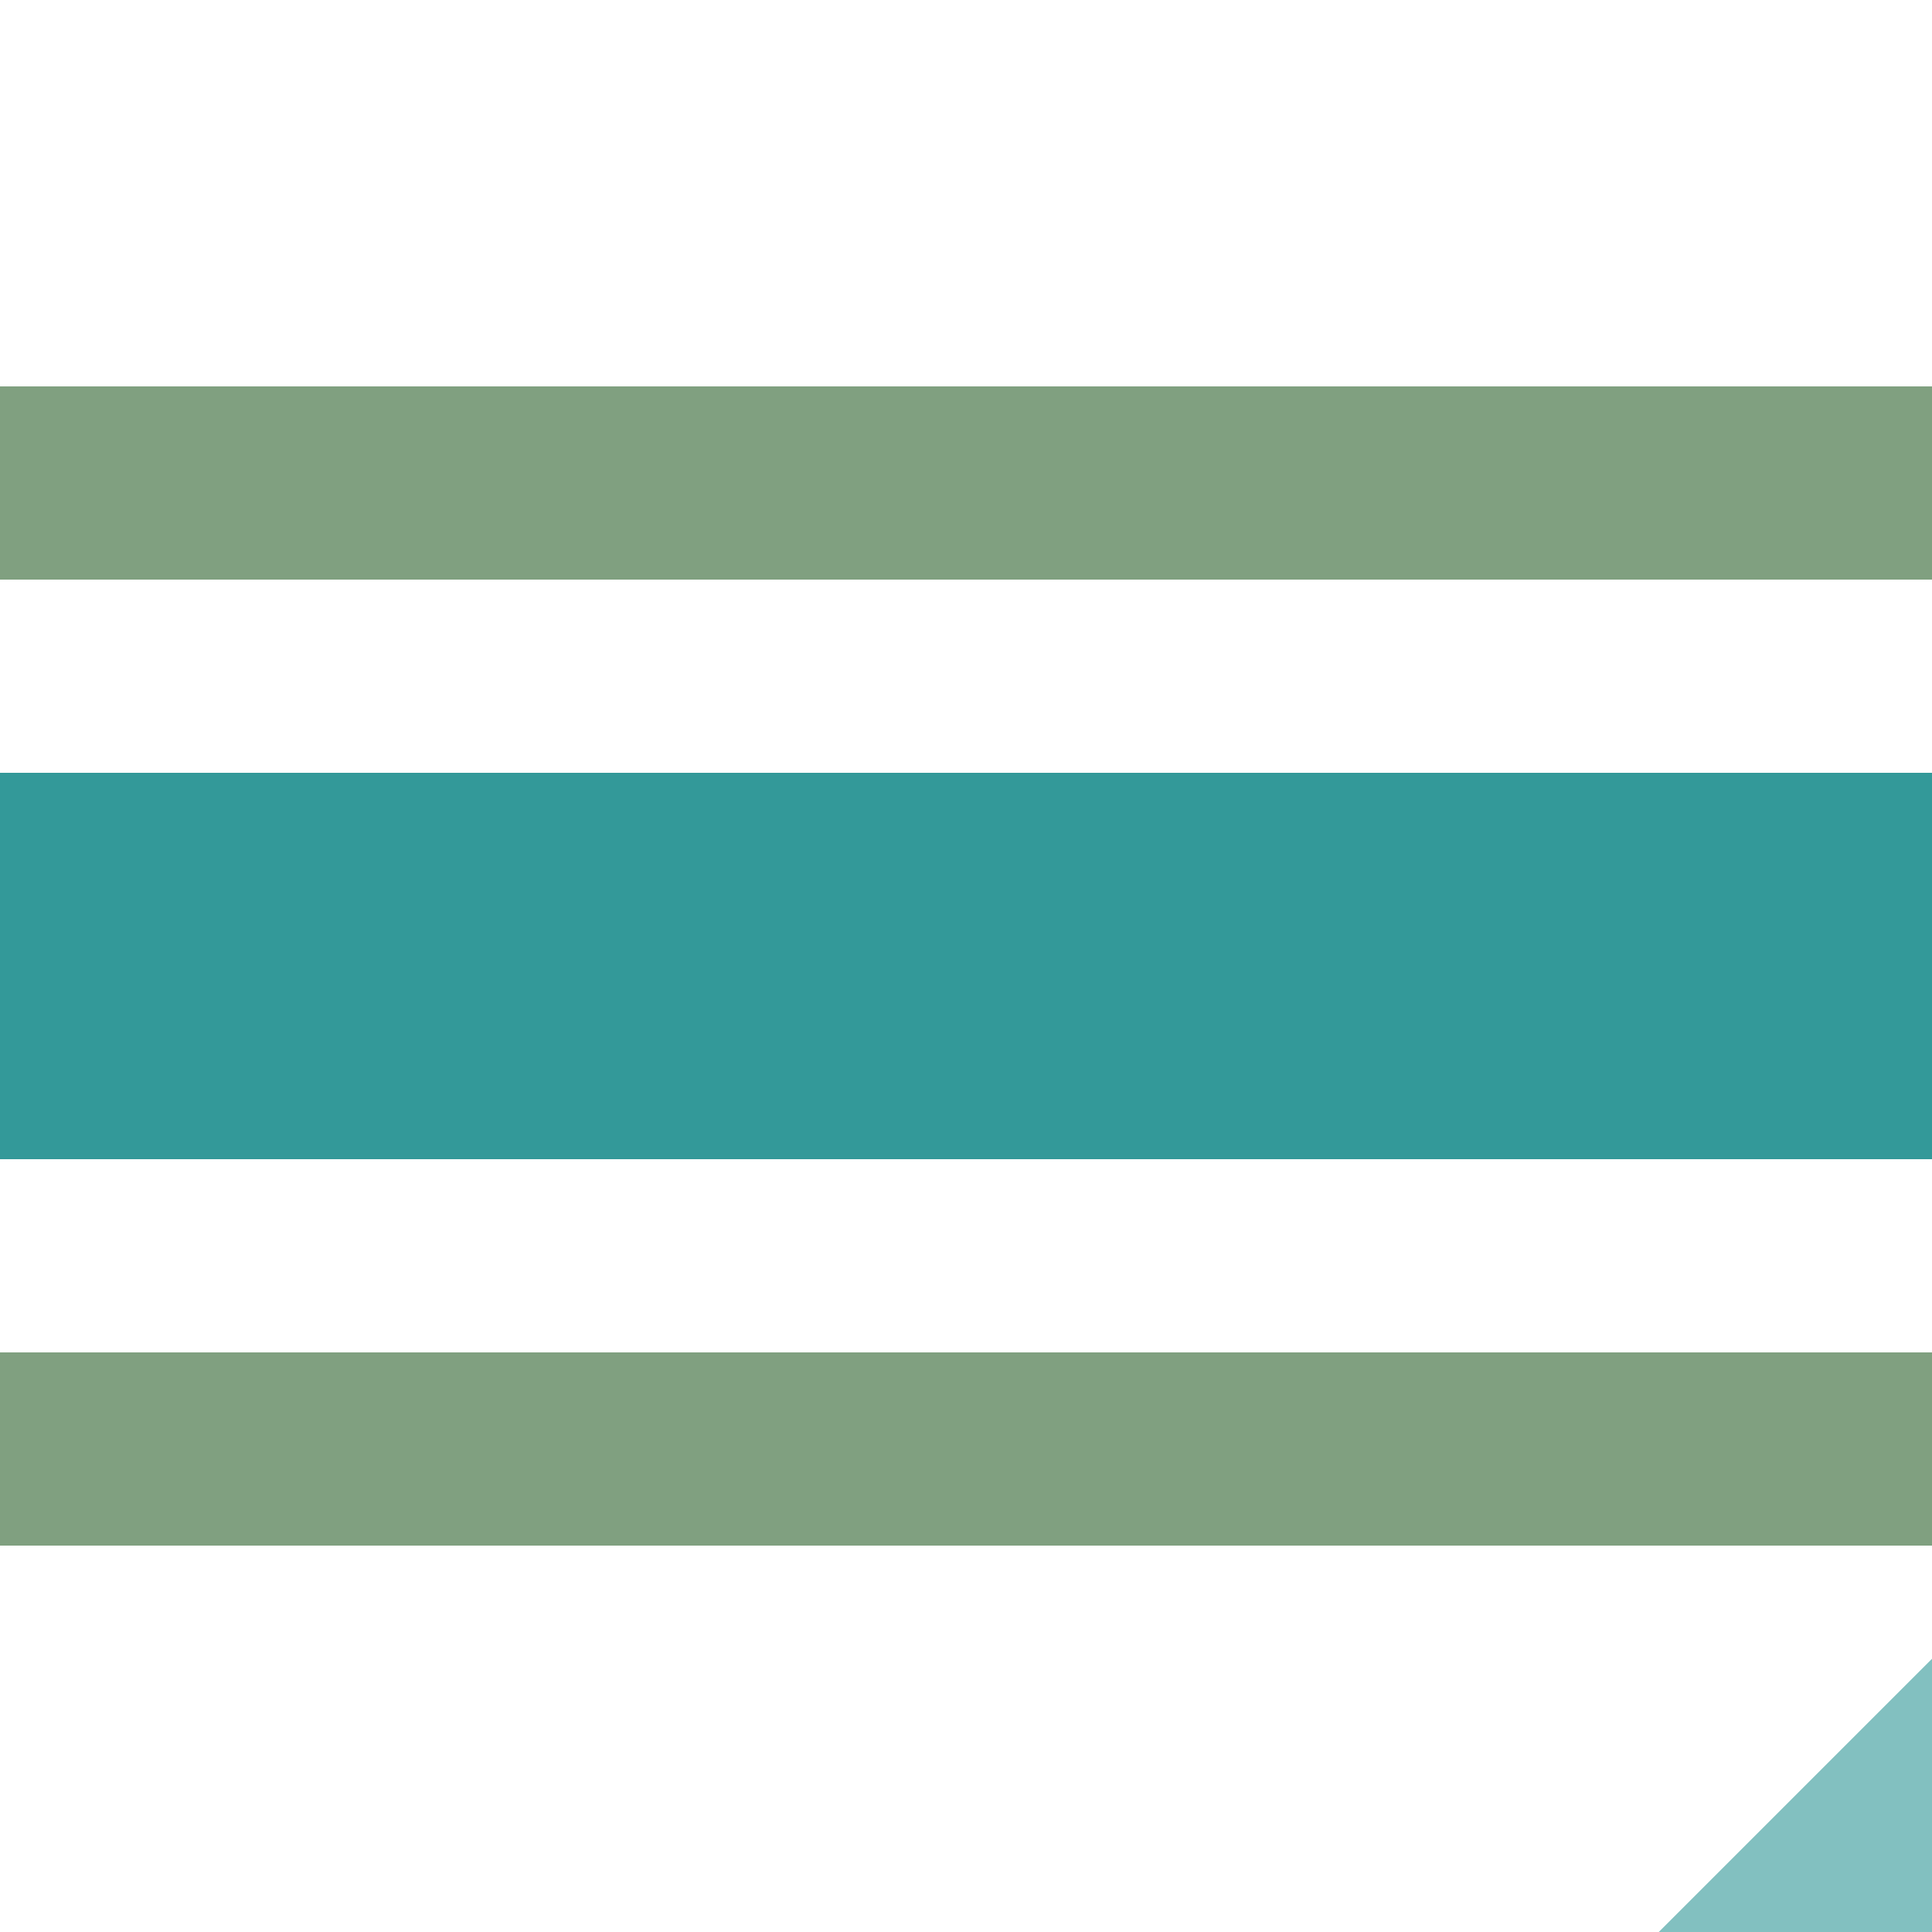 <?xml version="1.0" encoding="UTF-8"?>
<svg xmlns="http://www.w3.org/2000/svg" width="500" height="500">
 <title>ehSTRq+c2 teal</title>
 <g stroke-width="100">
  <path stroke="#82C0C0" d="m 460,540 80,-80"/>
  <path stroke="#339999" d="M 0,250 H 500"/>
 </g>
 <path stroke="#80A080" d="m 0,125 H 500 m 0,250 H 0" stroke-width="50"/>
</svg>
